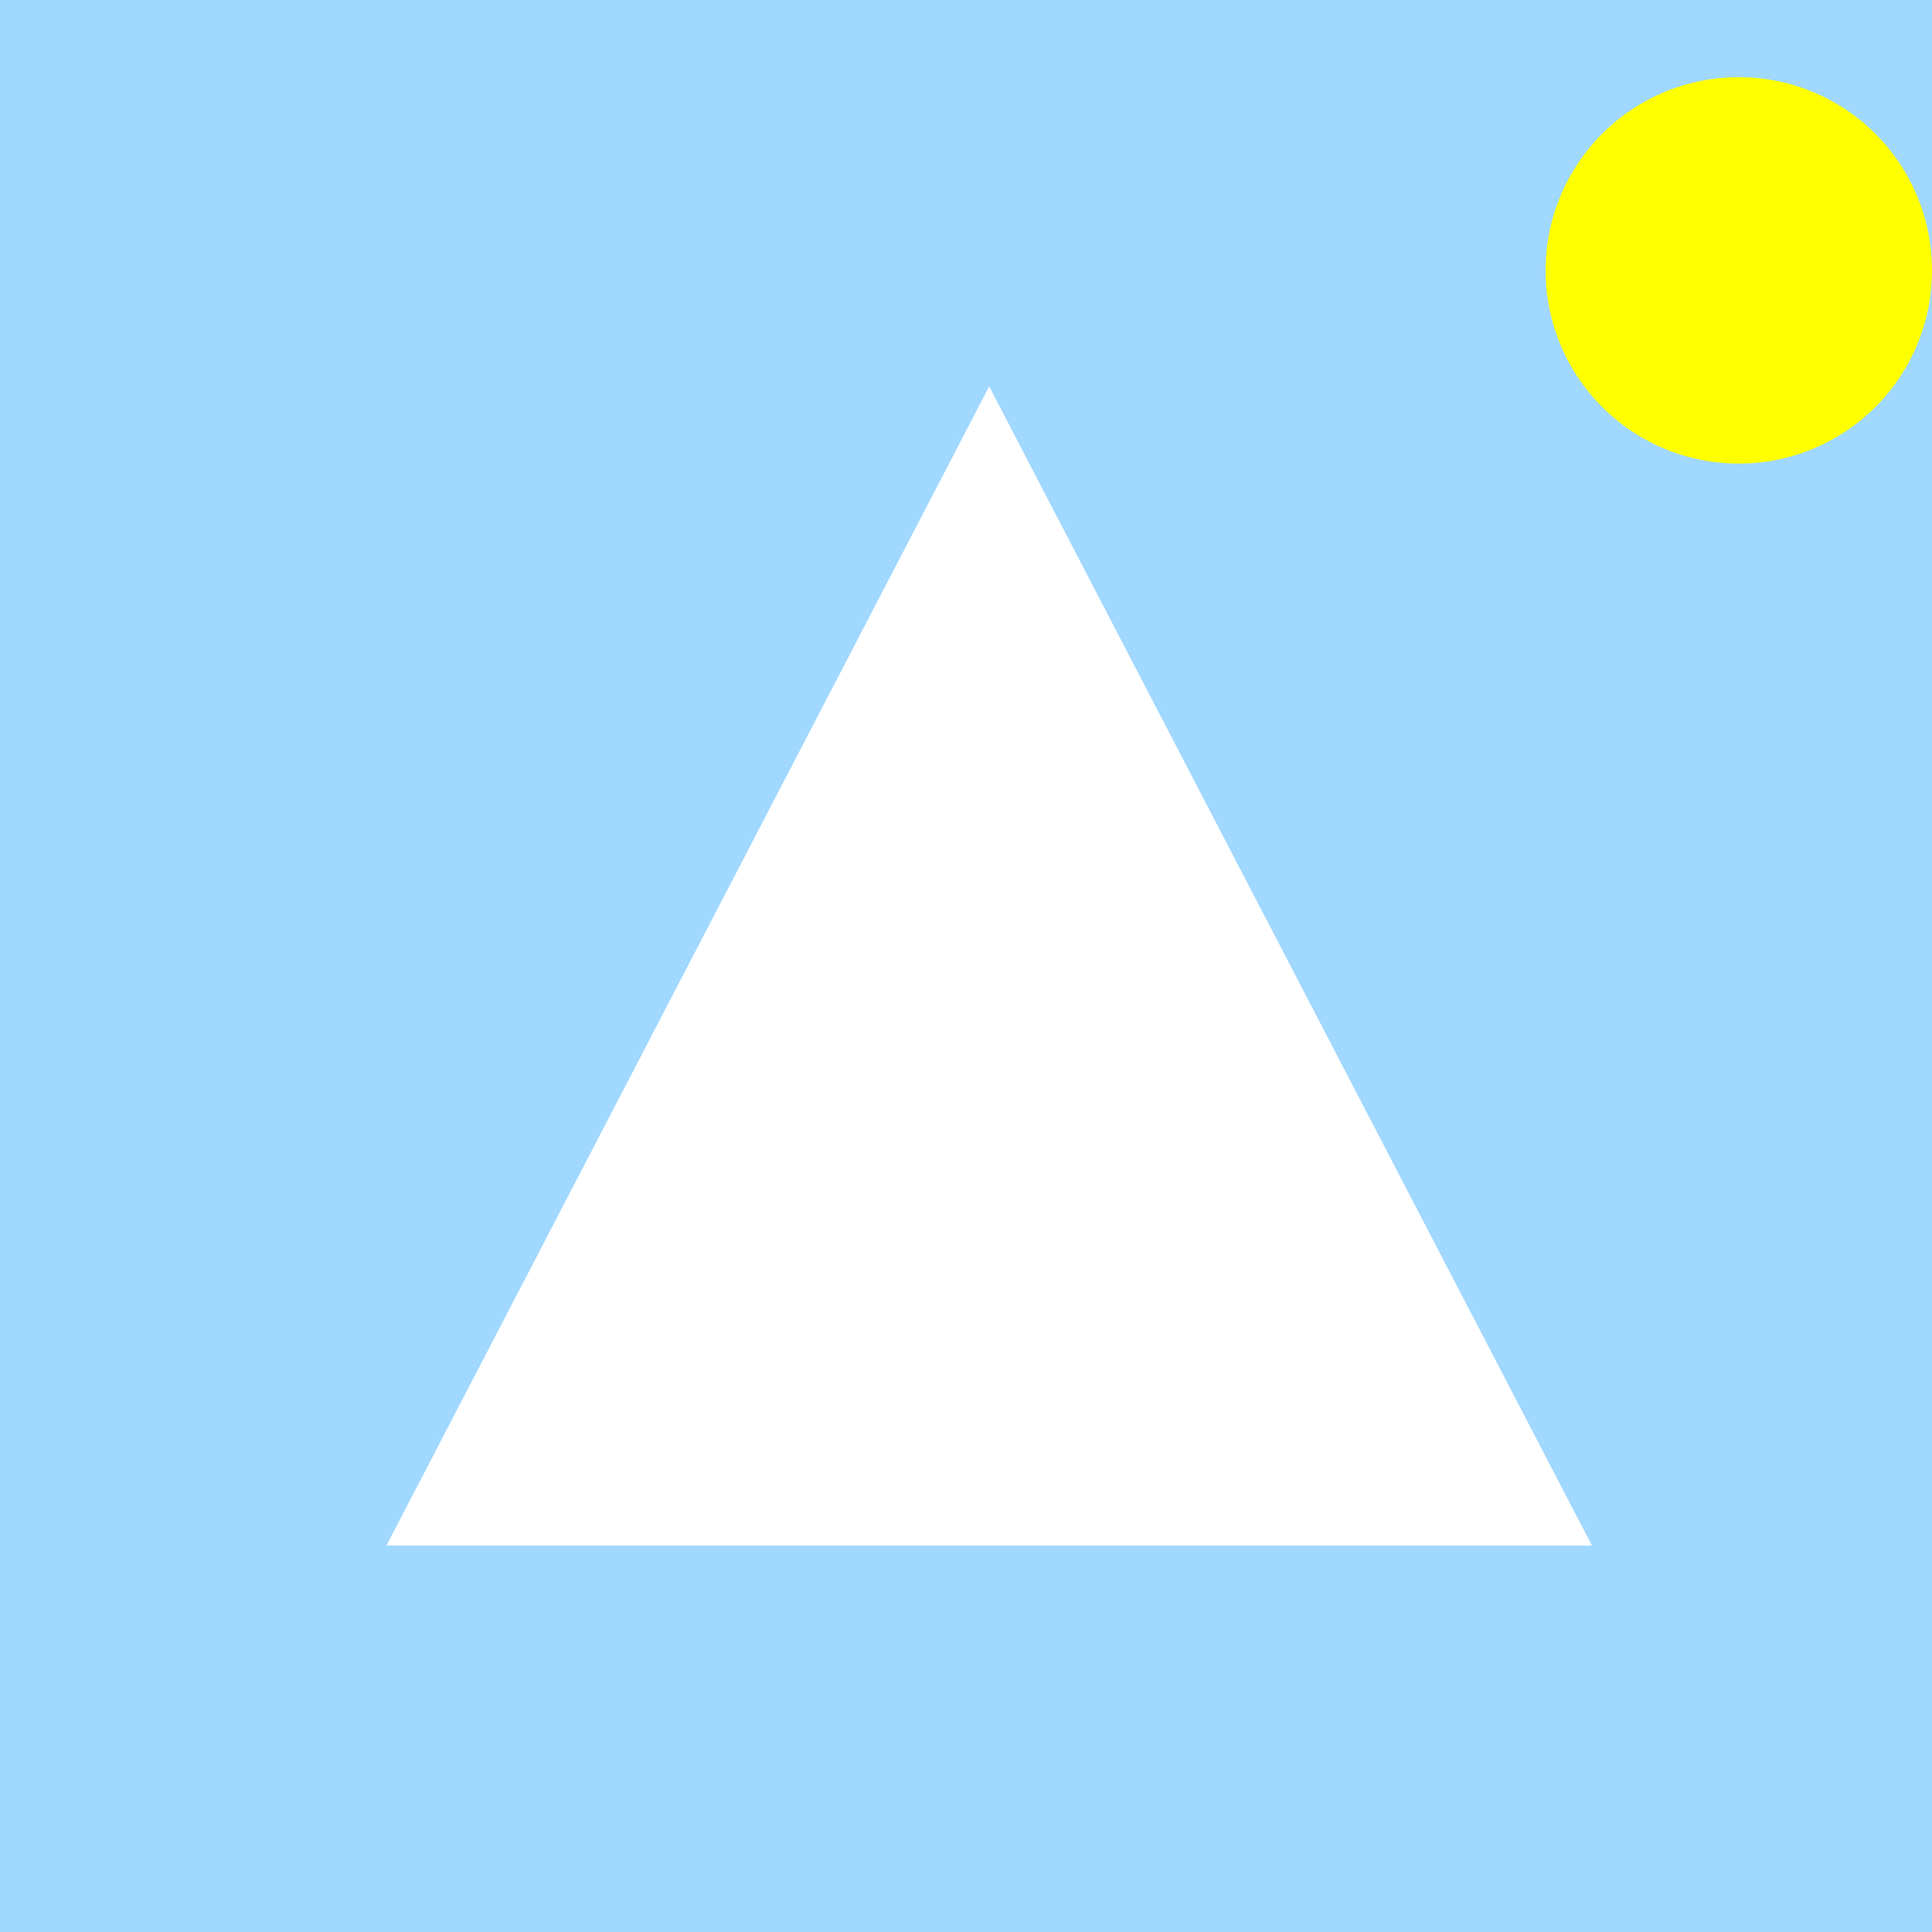 <!--

Generated by DrawGPT.
Free, open source, AI generated images in SVG, PNG, and HTML Canvas format.
https://drawgpt.ai

Created: 2023-11-15T11:32:06.103Z
Link: https://drawgpt.ai/prompt/121522/

-->
<svg xmlns="http://www.w3.org/2000/svg" xmlns:xlink="http://www.w3.org/1999/xlink" width="500" height="500"><defs/><g><rect fill="#a0d8ff" stroke="none" x="0" y="0" width="512" height="512"/><path fill="#ffffff" stroke="none" paint-order="stroke fill markers" d=" M 256 100 L 100 400 L 412 400 Z"/><path fill="#ffffff" stroke="none" paint-order="stroke fill markers" d=" M 200 400 L 256 100 L 312 400 Z"/><path fill="#ffff00" stroke="none" paint-order="stroke fill markers" d=" M 500 70 A 50 50 0 1 1 500 69.95"/></g></svg>